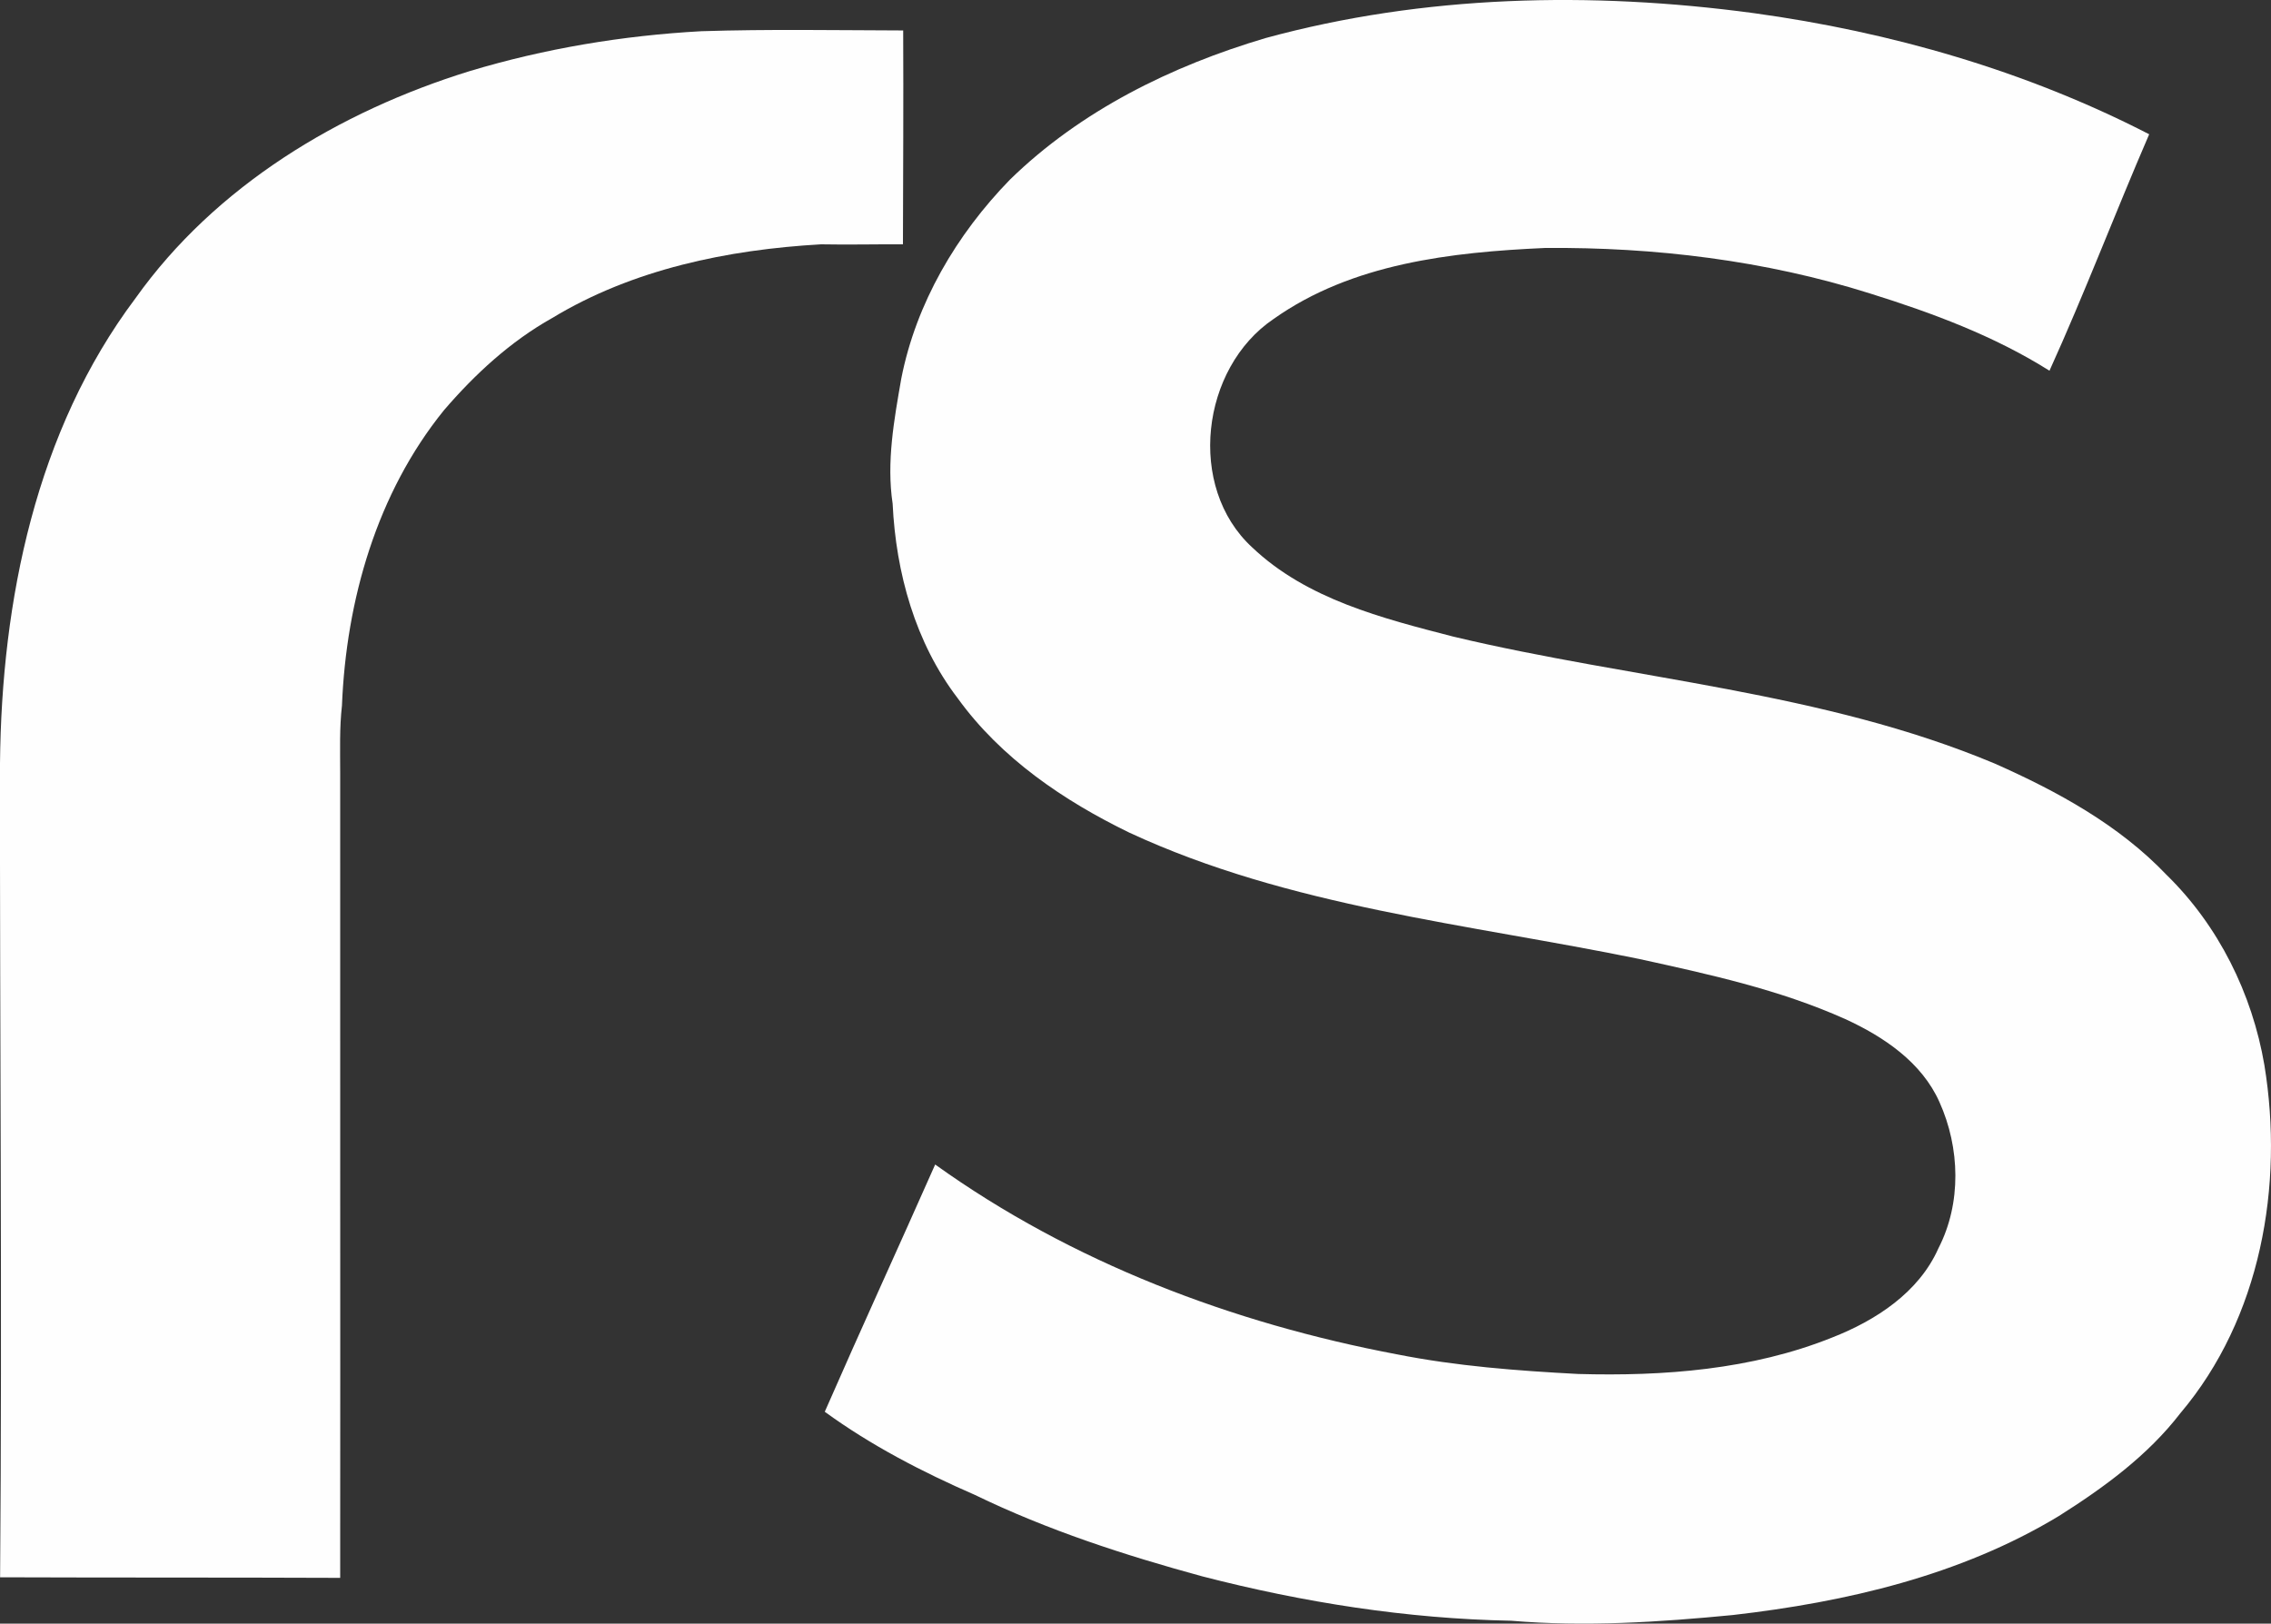 <?xml version="1.0" encoding="UTF-8"?>
<svg id="Layer_1" data-name="Layer 1" xmlns="http://www.w3.org/2000/svg" width="473.52" height="338.58" viewBox="0 0 473.52 338.58">
  <rect x="0" y="0" width="473.52" height="338.58" fill="#333333" stroke="none"/>
  <g id="_fefefeff" data-name="#fefefeff">
    <path d="M263.87,7.94c33.04-9.02,67.93-9.76,101.74-5.21,28.59,3.92,56.81,12.03,82.51,25.27-7.08,16.37-13.42,33.07-20.79,49.31-11.53-7.27-24.45-12.06-37.41-16.11-21.86-6.9-44.89-9.68-67.76-9.49-19.51.88-40.24,3.2-56.61,14.81-15.12,10.21-18.17,35.03-4.46,47.63,11.39,10.82,27.17,14.79,41.95,18.61,37.57,8.96,76.93,11.4,112.88,26.47,13.03,5.78,25.91,12.79,35.84,23.23,10.82,10.57,17.84,24.77,20.38,39.64,4.11,25.1-.76,52.79-17.5,72.58-6.83,8.87-15.98,15.54-25.36,21.47-20.53,12.41-44.36,17.93-67.96,20.64-15.35,1.49-30.85,2.49-46.24,1.19-21.74-.41-43.35-3.82-64.38-9.25-16.21-4.42-32.29-9.64-47.43-16.99-10.93-4.77-21.64-10.3-31.3-17.34,7.54-17.24,15.4-34.35,23.02-51.56,28.46,20.41,61.98,33.1,96.26,39.58,12.45,2.47,25.13,3.43,37.78,4.1,17.87.5,36.22-.88,52.96-7.59,9.1-3.56,18.11-9.4,22.19-18.63,4.84-9.41,4.5-20.95.21-30.48-3.68-8.29-11.64-13.64-19.62-17.3-13.7-6.15-28.47-9.36-43.07-12.56-35.69-7.32-72.8-10.81-106.21-26.32-13.7-6.65-26.79-15.54-35.8-28.03-8.85-11.57-12.89-26.19-13.57-40.58-1.31-8.7.31-17.5,1.8-26.07,3.09-15.76,11.53-30.07,22.66-41.5,14.74-14.39,33.69-23.71,53.29-29.52Z" fill="#fefefe"/>
    <path d="M146.2,6.51c14.03-.45,28.08-.2,42.12-.16.07,14.86-.01,29.73-.05,44.6-5.7-.03-11.4.11-17.09,0-19.43,1.11-39.2,5.17-56.03,15.36-8.7,4.87-16.14,11.73-22.6,19.26-13.98,17.27-20.37,39.62-21.25,61.57-.53,4.65-.37,9.32-.37,13.99-.03,55.97.05,111.94,0,167.91-23.64-.1-47.27-.03-70.91-.12.45-56.58-.08-113.15-.02-169.74.32-33.93,7.49-69.35,28.24-96.97,16.68-23.46,42.53-38.98,69.69-47.38,15.67-4.72,31.93-7.42,48.27-8.32Z" fill="#fefefe"/>
  </g>
</svg>